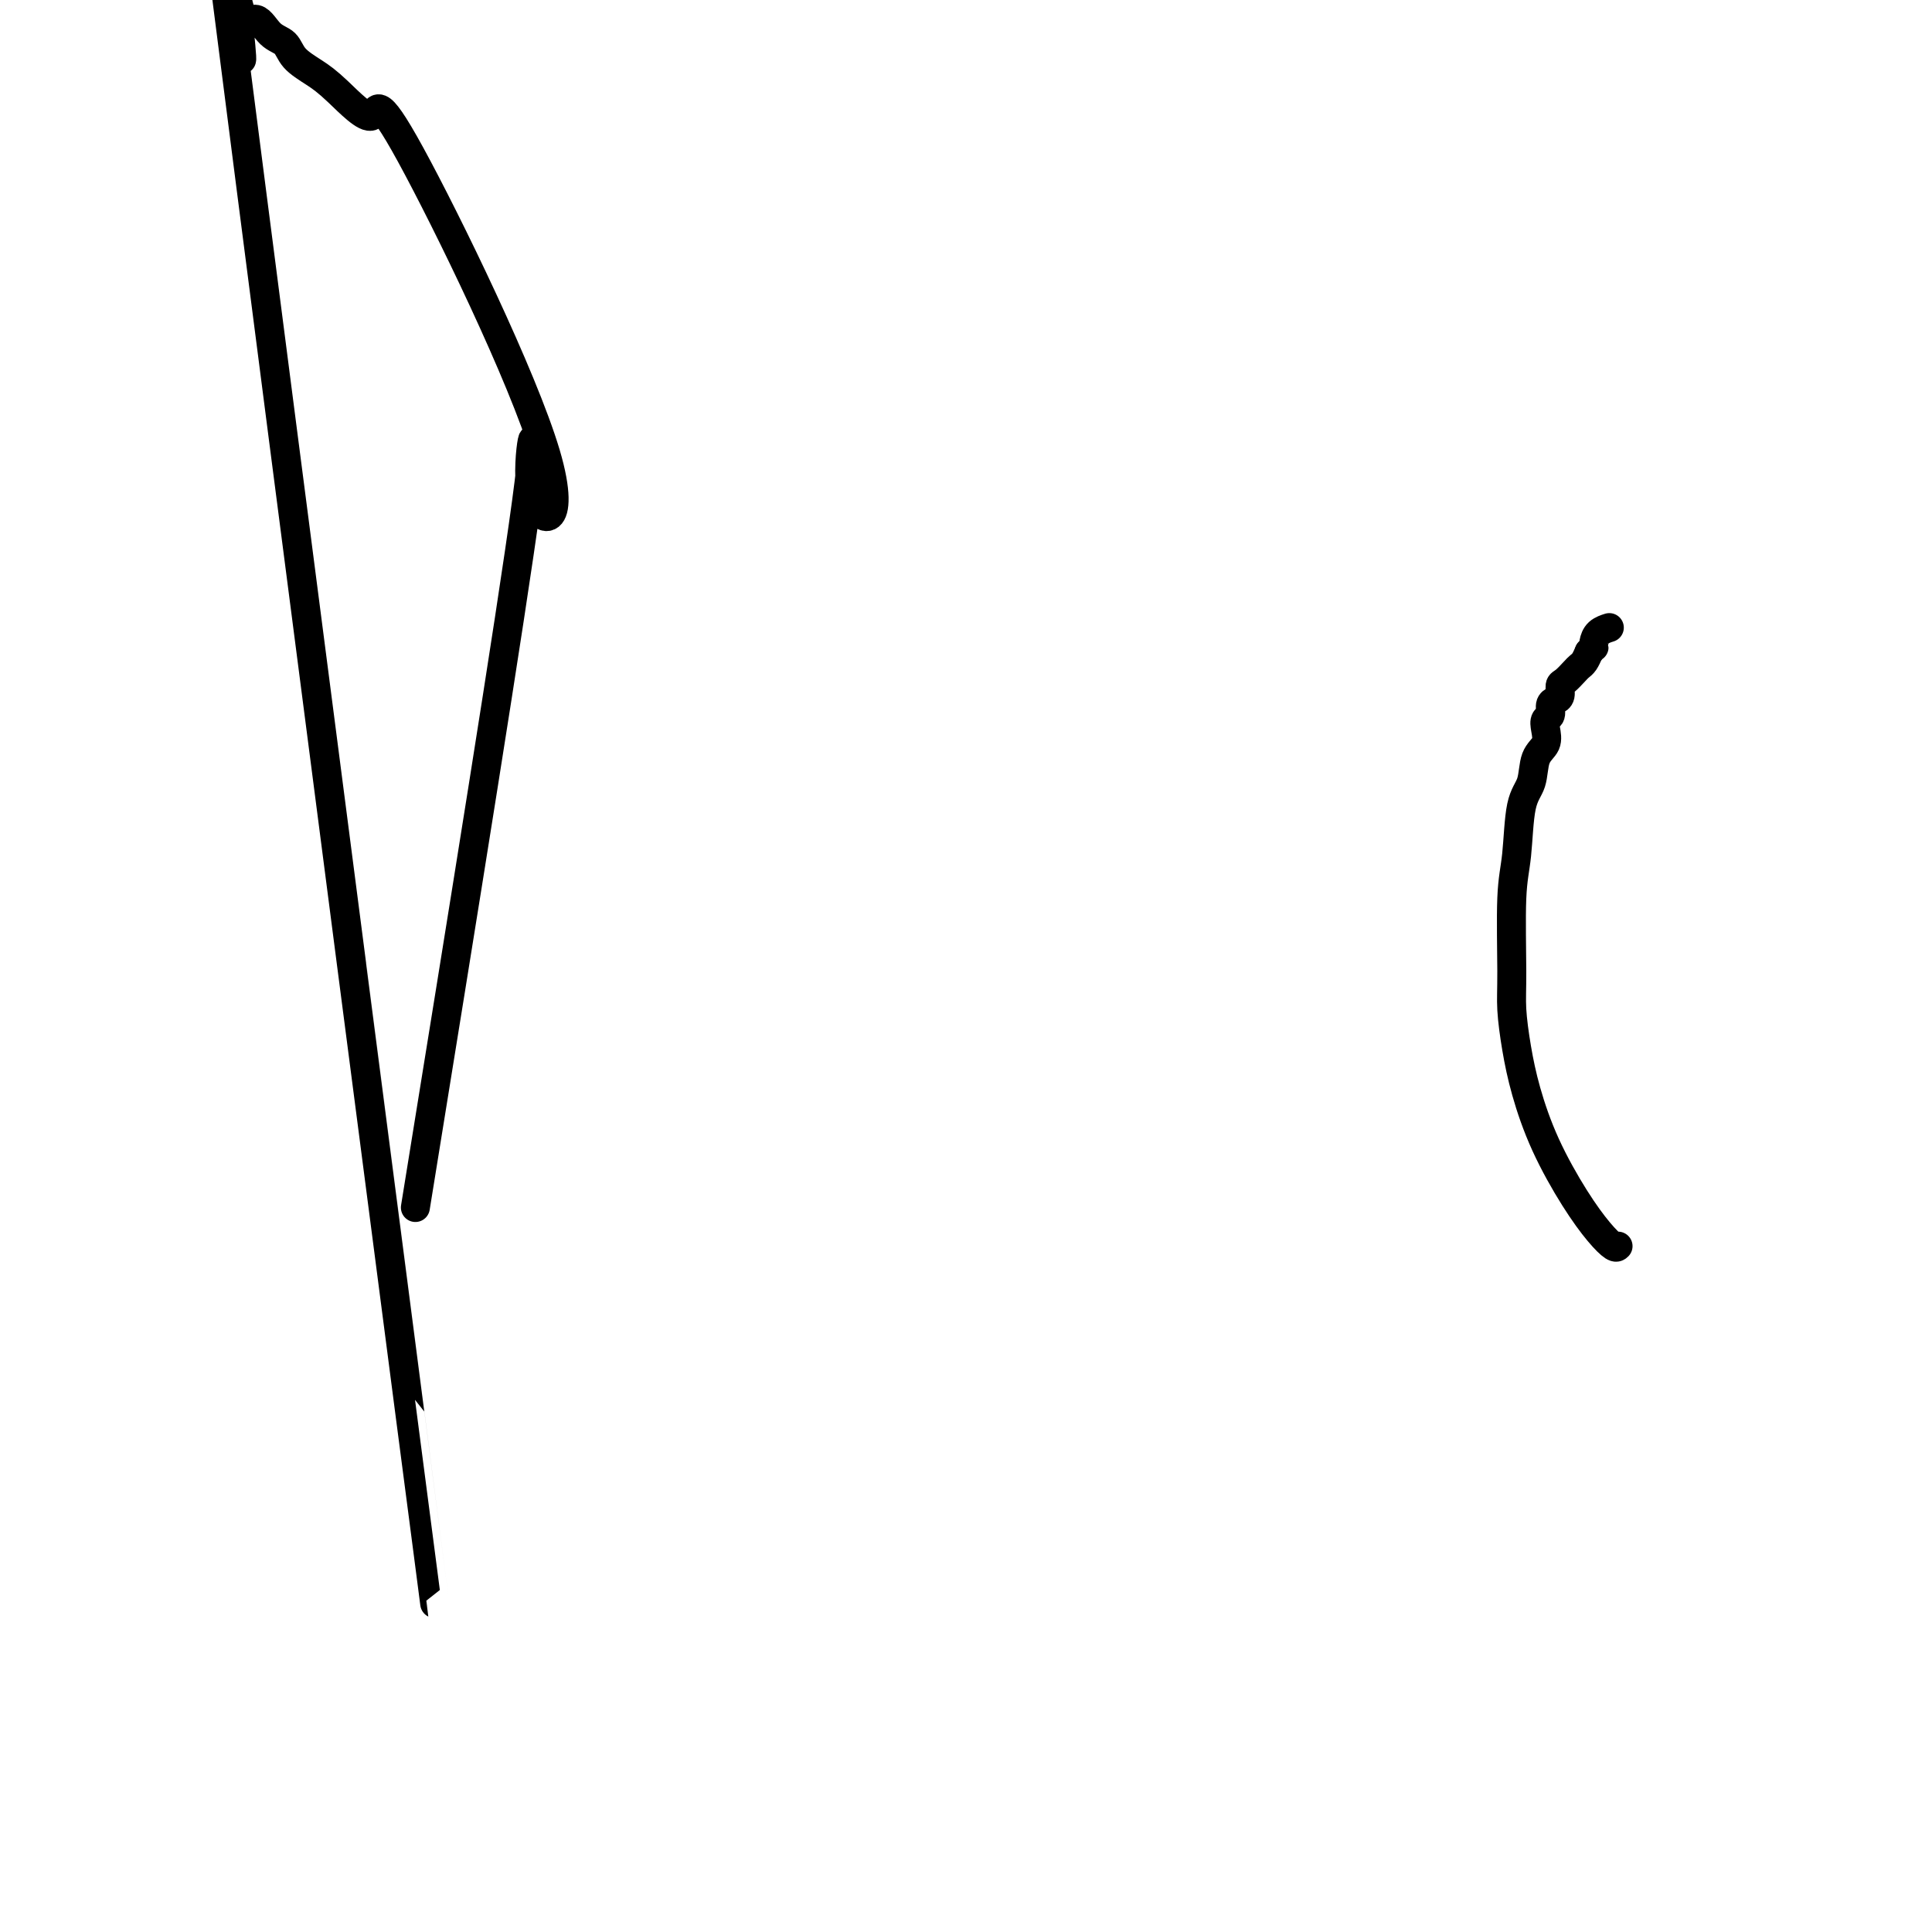 <svg viewBox='0 0 400 400' version='1.1' xmlns='http://www.w3.org/2000/svg' xmlns:xlink='http://www.w3.org/1999/xlink'><g fill='none' stroke='#000000' stroke-width='6' stroke-linecap='round' stroke-linejoin='round'><path d='M86,250c9.912,-61.234 19.825,-122.468 23,-146c3.175,-23.532 -0.387,-9.362 1,-2c1.387,7.362 7.723,7.915 3,-8c-4.723,-15.915 -20.505,-48.297 -28,-62c-7.495,-13.703 -6.703,-8.725 -8,-8c-1.297,0.725 -4.682,-2.801 -7,-5c-2.318,-2.199 -3.568,-3.072 -5,-4c-1.432,-0.928 -3.044,-1.913 -4,-3c-0.956,-1.087 -1.254,-2.276 -2,-3c-0.746,-0.724 -1.939,-0.984 -3,-2c-1.061,-1.016 -1.989,-2.789 -3,-3c-1.011,-0.211 -2.103,1.140 -3,-1c-0.897,-2.140 -1.598,-7.770 -1,-2c0.598,5.770 2.494,22.939 -1,-1c-3.494,-23.939 -12.378,-88.986 -1,0c11.378,88.986 43.018,332.007 43,332c-0.018,-0.007 -31.693,-243.040 -43,-332c-11.307,-88.960 -2.247,-23.845 1,0c3.247,23.845 0.682,6.420 0,0c-0.682,-6.420 0.519,-1.834 1,0c0.481,1.834 0.240,0.917 0,0'/><path d='M335,258c-0.194,0.197 -0.387,0.394 -1,0c-0.613,-0.394 -1.645,-1.379 -3,-3c-1.355,-1.621 -3.032,-3.878 -5,-7c-1.968,-3.122 -4.226,-7.109 -6,-11c-1.774,-3.891 -3.065,-7.688 -4,-11c-0.935,-3.312 -1.515,-6.141 -2,-9c-0.485,-2.859 -0.874,-5.749 -1,-8c-0.126,-2.251 0.012,-3.864 0,-8c-0.012,-4.136 -0.173,-10.795 0,-15c0.173,-4.205 0.681,-5.955 1,-9c0.319,-3.045 0.450,-7.386 1,-10c0.550,-2.614 1.519,-3.502 2,-5c0.481,-1.498 0.472,-3.605 1,-5c0.528,-1.395 1.591,-2.079 2,-3c0.409,-0.921 0.165,-2.078 0,-3c-0.165,-0.922 -0.251,-1.608 0,-2c0.251,-0.392 0.837,-0.490 1,-1c0.163,-0.510 -0.098,-1.431 0,-2c0.098,-0.569 0.555,-0.786 1,-1c0.445,-0.214 0.879,-0.425 1,-1c0.121,-0.575 -0.070,-1.515 0,-2c0.070,-0.485 0.400,-0.514 1,-1c0.600,-0.486 1.470,-1.429 2,-2c0.530,-0.571 0.720,-0.769 1,-1c0.280,-0.231 0.652,-0.495 1,-1c0.348,-0.505 0.674,-1.253 1,-2'/><path d='M329,135c1.162,-1.277 1.068,-0.969 1,-1c-0.068,-0.031 -0.111,-0.400 0,-1c0.111,-0.600 0.376,-1.431 1,-2c0.624,-0.569 1.607,-0.877 2,-1c0.393,-0.123 0.197,-0.062 0,0'/></g>
</svg>